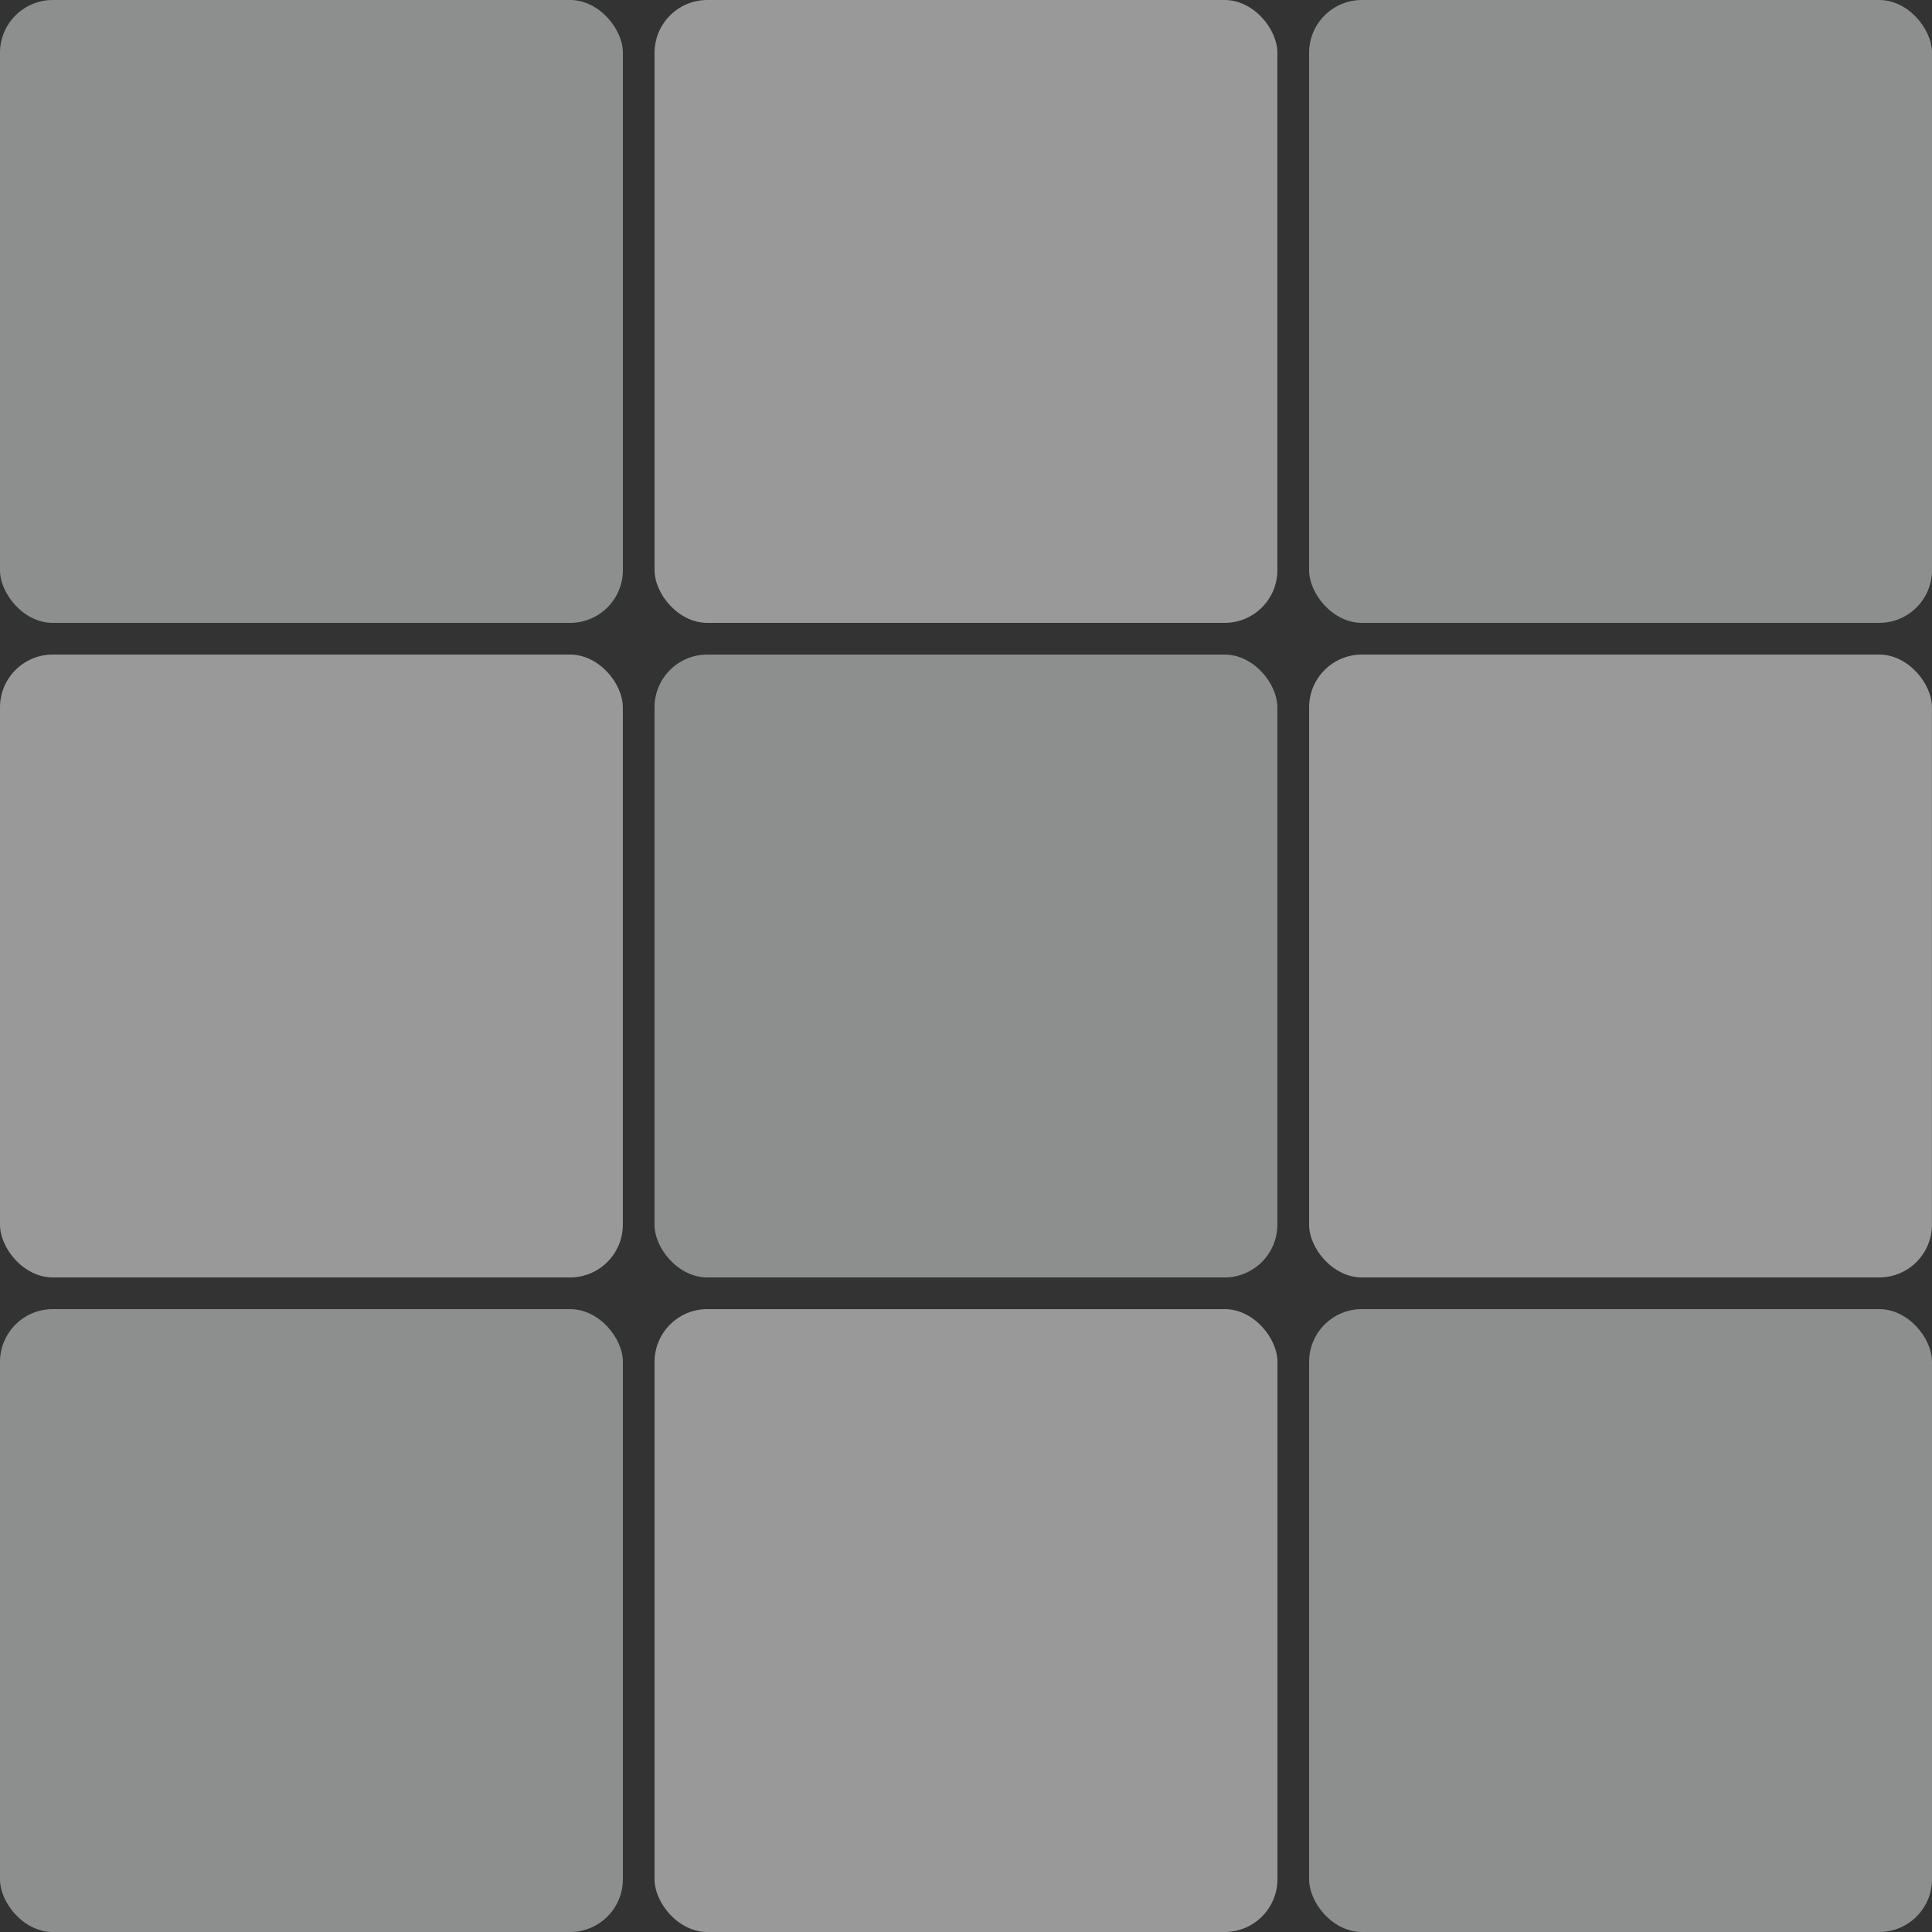 <svg xmlns="http://www.w3.org/2000/svg" width="183" height="183" viewBox="0 0 183 183" fill="none"><rect x="0" y="0" width="183" height="183" fill="#333333" stroke="none"/><g opacity="0.5"><rect x="62" y="124" width="59" height="59" rx="5" fill="white"></rect><rect x="62" width="58.995" height="59" rx="5" fill="white"></rect><rect y="62" width="58.995" height="59" rx="5" fill="white"></rect><rect x="124" y="62" width="58.995" height="59" rx="5" fill="white"></rect><rect y="124" width="59" height="59" rx="5" fill="#E8EAE9"></rect><rect width="59" height="59" rx="5" fill="#E8EAE9"></rect><rect x="124" y="124" width="59" height="59" rx="5" fill="#E8EAE9"></rect><rect x="124" width="59" height="59" rx="5" fill="#E8EAE9"></rect><rect x="61.996" y="62" width="58.995" height="59" rx="5" fill="#E8EAE9"></rect></g></svg>